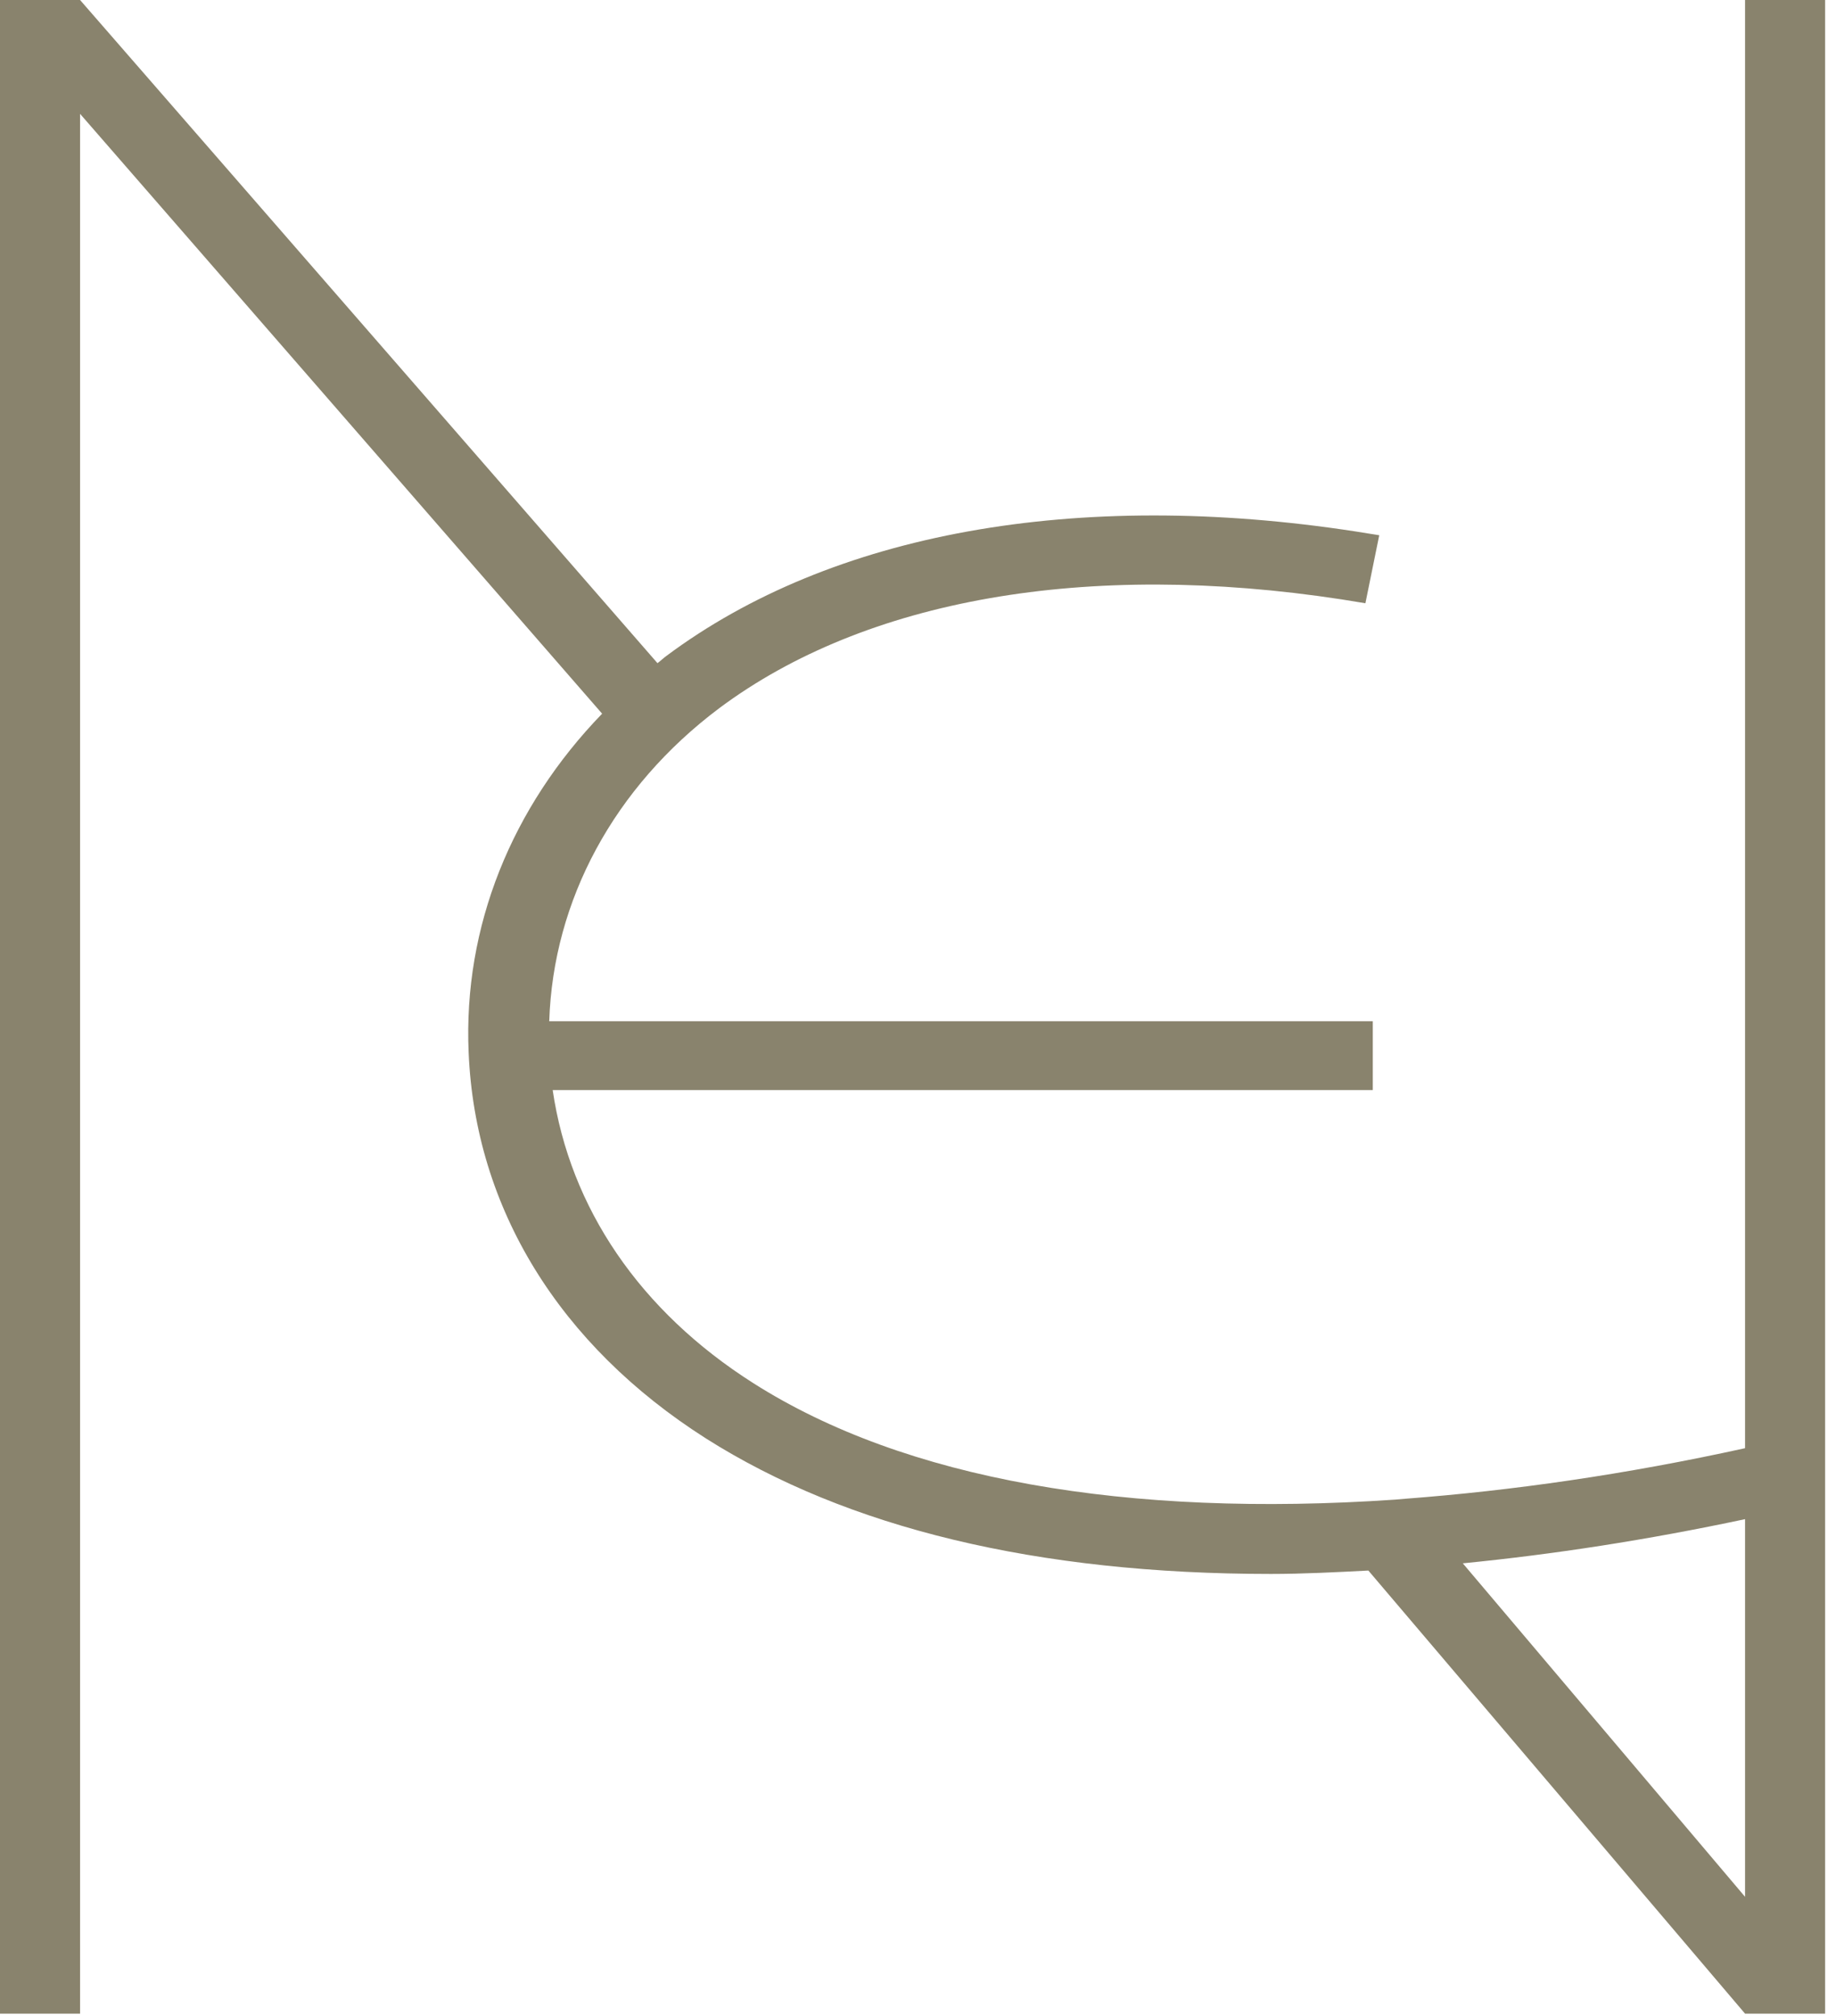 <svg xmlns="http://www.w3.org/2000/svg" width="41" height="45" viewBox="0 0 41 45" fill="none"><path d="M40.757 44.219V0H38.969V32.327C36.297 32.915 33.758 33.276 31.374 33.456L31.153 33.475C25.17 33.882 20.213 33.029 16.824 30.876C14.285 29.264 12.728 26.96 12.342 24.333H30.656V22.797H12.265C12.353 20.094 13.711 17.572 16.062 15.808C19.33 13.371 24.265 12.508 29.961 13.38L30.491 13.466L30.8 11.948L30.27 11.863C24.033 10.905 18.568 11.892 14.881 14.642C14.815 14.689 14.749 14.755 14.682 14.803L1.788 0H0V44.949H1.788V2.541L13.446 15.931C11.426 18.017 10.344 20.682 10.465 23.489C10.609 26.969 12.486 30.023 15.764 32.109C18.922 34.11 23.161 35.134 28.382 35.134C29.089 35.134 29.828 35.096 30.557 35.058L38.969 44.949H40.757V44.219ZM38.969 42.341L32.666 34.897C34.686 34.698 36.783 34.376 38.969 33.911V42.341Z" fill="#89836D"></path></svg>